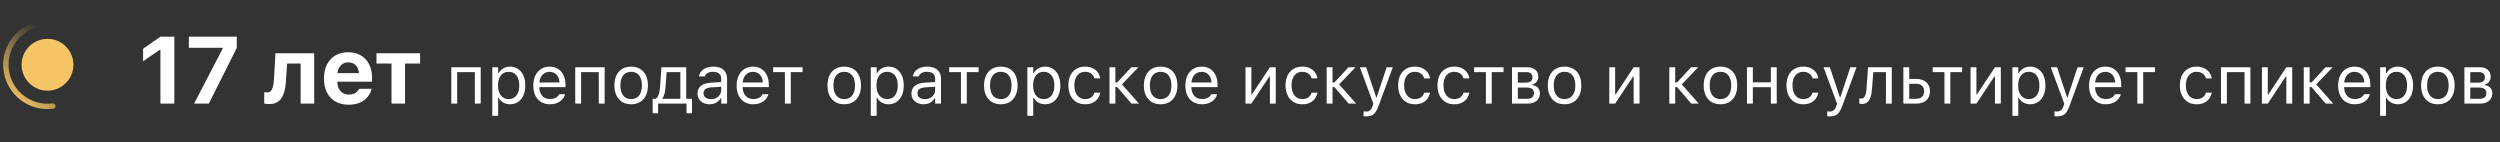 <?xml version="1.0" encoding="UTF-8"?> <svg xmlns="http://www.w3.org/2000/svg" width="579" height="33" viewBox="0 0 579 33" fill="none"><rect x="0" y="0" width="579" height="33" fill="#333333" stroke="none"/> <circle cx="10.999" cy="14.999" r="6" fill="#F6C666"></circle> <path d="M14.193 5.902C14.307 5.577 14.137 5.22 13.806 5.126C12.492 4.752 11.114 4.644 9.754 4.81C8.187 5.002 6.686 5.552 5.367 6.418C4.047 7.284 2.945 8.442 2.147 9.803C1.348 11.164 0.873 12.691 0.761 14.265C0.648 15.84 0.9 17.419 1.496 18.88C2.093 20.341 3.019 21.645 4.201 22.69C5.384 23.735 6.791 24.493 8.315 24.906C9.637 25.264 11.016 25.354 12.37 25.171C12.711 25.125 12.93 24.796 12.864 24.459V24.459C12.797 24.121 12.47 23.904 12.129 23.947C10.963 24.094 9.778 24.012 8.64 23.704C7.302 23.341 6.065 22.675 5.026 21.757C3.987 20.838 3.173 19.693 2.649 18.409C2.125 17.125 1.904 15.738 2.003 14.354C2.102 12.971 2.518 11.63 3.22 10.434C3.922 9.238 4.891 8.22 6.05 7.459C7.209 6.698 8.528 6.214 9.905 6.046C11.075 5.903 12.26 5.991 13.393 6.303C13.724 6.394 14.079 6.226 14.193 5.902V5.902Z" fill="url(#paint0_linear_1740_2484)"></path> <path d="M37.154 24V11.518H37.025L33.137 14.182V11.281L37.144 8.499H40.377V24H37.154ZM44.953 24L51.602 11.195V11.077H43.739V8.499H54.836V11.109L48.358 24H44.953ZM66.233 18.64C66.169 19.771 66.004 20.749 65.739 21.572C65.474 22.389 65.07 23.015 64.525 23.452C63.981 23.889 63.251 24.107 62.334 24.107C62.055 24.107 61.818 24.09 61.625 24.054C61.432 24.025 61.288 23.996 61.195 23.968V21.336C61.26 21.343 61.349 21.357 61.464 21.379C61.586 21.393 61.722 21.4 61.872 21.4C62.245 21.4 62.538 21.279 62.753 21.035C62.968 20.792 63.129 20.444 63.236 19.993C63.344 19.542 63.415 19.005 63.451 18.382L63.795 12.334H72.765V24H69.628V14.708H66.491L66.233 18.64ZM80.746 24.247C79.564 24.247 78.544 24.004 77.685 23.517C76.832 23.023 76.177 22.324 75.719 21.422C75.26 20.512 75.031 19.435 75.031 18.189V18.178C75.031 16.939 75.26 15.865 75.719 14.955C76.177 14.046 76.825 13.344 77.663 12.85C78.501 12.348 79.486 12.098 80.617 12.098C81.756 12.098 82.737 12.341 83.561 12.828C84.391 13.308 85.032 13.988 85.483 14.869C85.935 15.743 86.16 16.767 86.16 17.941V18.919H76.578V16.942H84.667L83.185 18.801V17.565C83.185 16.878 83.077 16.301 82.862 15.836C82.655 15.37 82.361 15.023 81.981 14.794C81.609 14.558 81.172 14.44 80.671 14.44C80.177 14.44 79.736 14.561 79.35 14.805C78.97 15.041 78.669 15.396 78.447 15.868C78.232 16.334 78.125 16.899 78.125 17.565V18.811C78.125 19.456 78.232 20.011 78.447 20.477C78.669 20.935 78.981 21.286 79.382 21.529C79.783 21.773 80.259 21.895 80.811 21.895C81.255 21.895 81.634 21.83 81.949 21.701C82.272 21.565 82.529 21.4 82.723 21.207C82.923 21.006 83.059 20.813 83.131 20.627L83.163 20.562H86.064L86.031 20.681C85.945 21.082 85.777 21.49 85.526 21.905C85.283 22.321 84.946 22.707 84.517 23.065C84.094 23.416 83.571 23.703 82.948 23.925C82.325 24.14 81.591 24.247 80.746 24.247ZM97.289 12.334V14.708H93.809V24H90.672V14.708H87.191V12.334H97.289ZM104.521 24V15.578H111.334V24H109.975V16.703H105.881V24H104.521ZM114.014 26.812V15.578H115.373V16.922H115.498C115.67 16.609 115.886 16.344 116.146 16.125C116.407 15.901 116.704 15.729 117.037 15.609C117.37 15.49 117.732 15.43 118.123 15.43C118.837 15.43 119.456 15.612 119.982 15.977C120.514 16.336 120.925 16.841 121.217 17.492C121.508 18.143 121.654 18.906 121.654 19.781V19.797C121.654 20.677 121.508 21.443 121.217 22.094C120.925 22.745 120.514 23.25 119.982 23.609C119.456 23.969 118.837 24.148 118.123 24.148C117.738 24.148 117.373 24.088 117.029 23.969C116.691 23.844 116.389 23.672 116.123 23.453C115.863 23.234 115.654 22.974 115.498 22.672H115.373V26.812H114.014ZM117.811 22.945C118.326 22.945 118.766 22.82 119.131 22.57C119.495 22.315 119.774 21.953 119.967 21.484C120.165 21.01 120.264 20.448 120.264 19.797V19.781C120.264 19.125 120.165 18.562 119.967 18.094C119.774 17.625 119.495 17.266 119.131 17.016C118.766 16.76 118.326 16.633 117.811 16.633C117.3 16.633 116.86 16.76 116.49 17.016C116.12 17.271 115.837 17.633 115.639 18.102C115.441 18.57 115.342 19.13 115.342 19.781V19.797C115.342 20.443 115.441 21.003 115.639 21.477C115.837 21.945 116.12 22.307 116.49 22.562C116.86 22.818 117.3 22.945 117.811 22.945ZM127.373 24.148C126.571 24.148 125.881 23.971 125.303 23.617C124.73 23.263 124.287 22.763 123.975 22.117C123.667 21.466 123.514 20.701 123.514 19.82V19.812C123.514 18.943 123.667 18.18 123.975 17.523C124.287 16.867 124.727 16.354 125.295 15.984C125.863 15.615 126.527 15.43 127.287 15.43C128.053 15.43 128.709 15.607 129.256 15.961C129.808 16.315 130.23 16.81 130.521 17.445C130.818 18.076 130.967 18.81 130.967 19.648V20.18H124.217V19.094H130.271L129.6 20.086V19.547C129.6 18.885 129.501 18.341 129.303 17.914C129.105 17.487 128.831 17.169 128.482 16.961C128.133 16.747 127.732 16.641 127.279 16.641C126.826 16.641 126.42 16.753 126.061 16.977C125.706 17.195 125.425 17.521 125.217 17.953C125.008 18.385 124.904 18.917 124.904 19.547V20.086C124.904 20.685 125.006 21.198 125.209 21.625C125.412 22.047 125.701 22.372 126.076 22.602C126.451 22.826 126.894 22.938 127.404 22.938C127.785 22.938 128.115 22.885 128.396 22.781C128.678 22.677 128.91 22.544 129.092 22.383C129.274 22.221 129.402 22.057 129.475 21.891L129.506 21.82H130.865L130.85 21.883C130.777 22.169 130.646 22.448 130.459 22.719C130.277 22.984 130.04 23.227 129.748 23.445C129.456 23.659 129.11 23.831 128.709 23.961C128.313 24.086 127.868 24.148 127.373 24.148ZM133.225 24V15.578H140.037V24H138.678V16.703H134.584V24H133.225ZM146.178 24.148C145.381 24.148 144.691 23.974 144.107 23.625C143.529 23.271 143.081 22.768 142.764 22.117C142.451 21.466 142.295 20.693 142.295 19.797V19.781C142.295 18.88 142.451 18.104 142.764 17.453C143.081 16.802 143.529 16.302 144.107 15.953C144.691 15.604 145.381 15.43 146.178 15.43C146.98 15.43 147.67 15.604 148.248 15.953C148.826 16.302 149.271 16.802 149.584 17.453C149.902 18.104 150.061 18.88 150.061 19.781V19.797C150.061 20.693 149.902 21.466 149.584 22.117C149.271 22.768 148.826 23.271 148.248 23.625C147.67 23.974 146.98 24.148 146.178 24.148ZM146.178 22.945C146.709 22.945 147.16 22.82 147.529 22.57C147.899 22.32 148.18 21.961 148.373 21.492C148.571 21.023 148.67 20.458 148.67 19.797V19.781C148.67 19.115 148.571 18.547 148.373 18.078C148.18 17.609 147.899 17.253 147.529 17.008C147.16 16.758 146.709 16.633 146.178 16.633C145.646 16.633 145.196 16.758 144.826 17.008C144.456 17.253 144.173 17.609 143.975 18.078C143.782 18.547 143.686 19.115 143.686 19.781V19.797C143.686 20.458 143.782 21.023 143.975 21.492C144.173 21.961 144.456 22.32 144.826 22.57C145.196 22.82 145.646 22.945 146.178 22.945ZM152.42 26.227H151.154V22.875H151.857C152.165 22.672 152.399 22.331 152.561 21.852C152.722 21.367 152.821 20.841 152.857 20.273L153.186 15.578H158.928V22.875H160.271V26.227H159.006V24H152.42V26.227ZM157.568 22.875V16.703H154.389L154.123 20.305C154.087 20.815 154.011 21.287 153.896 21.719C153.782 22.146 153.626 22.49 153.428 22.75V22.875H157.568ZM164.357 24.148C163.826 24.148 163.347 24.047 162.92 23.844C162.498 23.641 162.162 23.352 161.912 22.977C161.667 22.602 161.545 22.159 161.545 21.648V21.633C161.545 20.883 161.811 20.297 162.342 19.875C162.878 19.448 163.636 19.206 164.615 19.148L167.709 18.961V20.047L164.779 20.234C164.139 20.271 163.67 20.404 163.373 20.633C163.081 20.862 162.936 21.185 162.936 21.602V21.617C162.936 22.044 163.097 22.378 163.42 22.617C163.743 22.852 164.149 22.969 164.639 22.969C165.102 22.969 165.514 22.878 165.873 22.695C166.232 22.508 166.514 22.255 166.717 21.938C166.925 21.62 167.029 21.26 167.029 20.859V18.234C167.029 17.713 166.87 17.318 166.553 17.047C166.24 16.771 165.769 16.633 165.139 16.633C164.633 16.633 164.219 16.724 163.896 16.906C163.574 17.083 163.357 17.336 163.248 17.664L163.24 17.688H161.881L161.889 17.641C161.962 17.198 162.144 16.812 162.436 16.484C162.732 16.151 163.115 15.893 163.584 15.711C164.053 15.523 164.587 15.43 165.186 15.43C165.873 15.43 166.454 15.542 166.928 15.766C167.407 15.99 167.769 16.312 168.014 16.734C168.264 17.151 168.389 17.651 168.389 18.234V24H167.029V22.758H166.904C166.727 23.055 166.511 23.307 166.256 23.516C166.006 23.724 165.722 23.883 165.404 23.992C165.087 24.096 164.738 24.148 164.357 24.148ZM174.467 24.148C173.665 24.148 172.975 23.971 172.396 23.617C171.824 23.263 171.381 22.763 171.068 22.117C170.761 21.466 170.607 20.701 170.607 19.82V19.812C170.607 18.943 170.761 18.18 171.068 17.523C171.381 16.867 171.821 16.354 172.389 15.984C172.956 15.615 173.62 15.43 174.381 15.43C175.146 15.43 175.803 15.607 176.35 15.961C176.902 16.315 177.324 16.81 177.615 17.445C177.912 18.076 178.061 18.81 178.061 19.648V20.18H171.311V19.094H177.365L176.693 20.086V19.547C176.693 18.885 176.594 18.341 176.396 17.914C176.199 17.487 175.925 17.169 175.576 16.961C175.227 16.747 174.826 16.641 174.373 16.641C173.92 16.641 173.514 16.753 173.154 16.977C172.8 17.195 172.519 17.521 172.311 17.953C172.102 18.385 171.998 18.917 171.998 19.547V20.086C171.998 20.685 172.1 21.198 172.303 21.625C172.506 22.047 172.795 22.372 173.17 22.602C173.545 22.826 173.988 22.938 174.498 22.938C174.878 22.938 175.209 22.885 175.49 22.781C175.771 22.677 176.003 22.544 176.186 22.383C176.368 22.221 176.495 22.057 176.568 21.891L176.6 21.82H177.959L177.943 21.883C177.87 22.169 177.74 22.448 177.553 22.719C177.37 22.984 177.133 23.227 176.842 23.445C176.55 23.659 176.204 23.831 175.803 23.961C175.407 24.086 174.962 24.148 174.467 24.148ZM185.873 15.578V16.703H183.146V24H181.787V16.703H179.061V15.578H185.873ZM195.521 24.148C194.725 24.148 194.035 23.974 193.451 23.625C192.873 23.271 192.425 22.768 192.107 22.117C191.795 21.466 191.639 20.693 191.639 19.797V19.781C191.639 18.88 191.795 18.104 192.107 17.453C192.425 16.802 192.873 16.302 193.451 15.953C194.035 15.604 194.725 15.43 195.521 15.43C196.324 15.43 197.014 15.604 197.592 15.953C198.17 16.302 198.615 16.802 198.928 17.453C199.245 18.104 199.404 18.88 199.404 19.781V19.797C199.404 20.693 199.245 21.466 198.928 22.117C198.615 22.768 198.17 23.271 197.592 23.625C197.014 23.974 196.324 24.148 195.521 24.148ZM195.521 22.945C196.053 22.945 196.503 22.82 196.873 22.57C197.243 22.32 197.524 21.961 197.717 21.492C197.915 21.023 198.014 20.458 198.014 19.797V19.781C198.014 19.115 197.915 18.547 197.717 18.078C197.524 17.609 197.243 17.253 196.873 17.008C196.503 16.758 196.053 16.633 195.521 16.633C194.99 16.633 194.54 16.758 194.17 17.008C193.8 17.253 193.516 17.609 193.318 18.078C193.126 18.547 193.029 19.115 193.029 19.781V19.797C193.029 20.458 193.126 21.023 193.318 21.492C193.516 21.961 193.8 22.32 194.17 22.57C194.54 22.82 194.99 22.945 195.521 22.945ZM201.67 26.812V15.578H203.029V16.922H203.154C203.326 16.609 203.542 16.344 203.803 16.125C204.063 15.901 204.36 15.729 204.693 15.609C205.027 15.49 205.389 15.43 205.779 15.43C206.493 15.43 207.113 15.612 207.639 15.977C208.17 16.336 208.581 16.841 208.873 17.492C209.165 18.143 209.311 18.906 209.311 19.781V19.797C209.311 20.677 209.165 21.443 208.873 22.094C208.581 22.745 208.17 23.25 207.639 23.609C207.113 23.969 206.493 24.148 205.779 24.148C205.394 24.148 205.029 24.088 204.686 23.969C204.347 23.844 204.045 23.672 203.779 23.453C203.519 23.234 203.311 22.974 203.154 22.672H203.029V26.812H201.67ZM205.467 22.945C205.982 22.945 206.423 22.82 206.787 22.57C207.152 22.315 207.43 21.953 207.623 21.484C207.821 21.01 207.92 20.448 207.92 19.797V19.781C207.92 19.125 207.821 18.562 207.623 18.094C207.43 17.625 207.152 17.266 206.787 17.016C206.423 16.76 205.982 16.633 205.467 16.633C204.956 16.633 204.516 16.76 204.146 17.016C203.777 17.271 203.493 17.633 203.295 18.102C203.097 18.57 202.998 19.13 202.998 19.781V19.797C202.998 20.443 203.097 21.003 203.295 21.477C203.493 21.945 203.777 22.307 204.146 22.562C204.516 22.818 204.956 22.945 205.467 22.945ZM213.904 24.148C213.373 24.148 212.894 24.047 212.467 23.844C212.045 23.641 211.709 23.352 211.459 22.977C211.214 22.602 211.092 22.159 211.092 21.648V21.633C211.092 20.883 211.357 20.297 211.889 19.875C212.425 19.448 213.183 19.206 214.162 19.148L217.256 18.961V20.047L214.326 20.234C213.686 20.271 213.217 20.404 212.92 20.633C212.628 20.862 212.482 21.185 212.482 21.602V21.617C212.482 22.044 212.644 22.378 212.967 22.617C213.29 22.852 213.696 22.969 214.186 22.969C214.649 22.969 215.061 22.878 215.42 22.695C215.779 22.508 216.061 22.255 216.264 21.938C216.472 21.62 216.576 21.26 216.576 20.859V18.234C216.576 17.713 216.417 17.318 216.1 17.047C215.787 16.771 215.316 16.633 214.686 16.633C214.18 16.633 213.766 16.724 213.443 16.906C213.12 17.083 212.904 17.336 212.795 17.664L212.787 17.688H211.428L211.436 17.641C211.508 17.198 211.691 16.812 211.982 16.484C212.279 16.151 212.662 15.893 213.131 15.711C213.6 15.523 214.133 15.43 214.732 15.43C215.42 15.43 216.001 15.542 216.475 15.766C216.954 15.99 217.316 16.312 217.561 16.734C217.811 17.151 217.936 17.651 217.936 18.234V24H216.576V22.758H216.451C216.274 23.055 216.058 23.307 215.803 23.516C215.553 23.724 215.269 23.883 214.951 23.992C214.633 24.096 214.285 24.148 213.904 24.148ZM226.639 15.578V16.703H223.912V24H222.553V16.703H219.826V15.578H226.639ZM231.787 24.148C230.99 24.148 230.3 23.974 229.717 23.625C229.139 23.271 228.691 22.768 228.373 22.117C228.061 21.466 227.904 20.693 227.904 19.797V19.781C227.904 18.88 228.061 18.104 228.373 17.453C228.691 16.802 229.139 16.302 229.717 15.953C230.3 15.604 230.99 15.43 231.787 15.43C232.589 15.43 233.279 15.604 233.857 15.953C234.436 16.302 234.881 16.802 235.193 17.453C235.511 18.104 235.67 18.88 235.67 19.781V19.797C235.67 20.693 235.511 21.466 235.193 22.117C234.881 22.768 234.436 23.271 233.857 23.625C233.279 23.974 232.589 24.148 231.787 24.148ZM231.787 22.945C232.318 22.945 232.769 22.82 233.139 22.57C233.508 22.32 233.79 21.961 233.982 21.492C234.18 21.023 234.279 20.458 234.279 19.797V19.781C234.279 19.115 234.18 18.547 233.982 18.078C233.79 17.609 233.508 17.253 233.139 17.008C232.769 16.758 232.318 16.633 231.787 16.633C231.256 16.633 230.805 16.758 230.436 17.008C230.066 17.253 229.782 17.609 229.584 18.078C229.391 18.547 229.295 19.115 229.295 19.781V19.797C229.295 20.458 229.391 21.023 229.584 21.492C229.782 21.961 230.066 22.32 230.436 22.57C230.805 22.82 231.256 22.945 231.787 22.945ZM237.936 26.812V15.578H239.295V16.922H239.42C239.592 16.609 239.808 16.344 240.068 16.125C240.329 15.901 240.626 15.729 240.959 15.609C241.292 15.49 241.654 15.43 242.045 15.43C242.758 15.43 243.378 15.612 243.904 15.977C244.436 16.336 244.847 16.841 245.139 17.492C245.43 18.143 245.576 18.906 245.576 19.781V19.797C245.576 20.677 245.43 21.443 245.139 22.094C244.847 22.745 244.436 23.25 243.904 23.609C243.378 23.969 242.758 24.148 242.045 24.148C241.66 24.148 241.295 24.088 240.951 23.969C240.613 23.844 240.311 23.672 240.045 23.453C239.785 23.234 239.576 22.974 239.42 22.672H239.295V26.812H237.936ZM241.732 22.945C242.248 22.945 242.688 22.82 243.053 22.57C243.417 22.315 243.696 21.953 243.889 21.484C244.087 21.01 244.186 20.448 244.186 19.797V19.781C244.186 19.125 244.087 18.562 243.889 18.094C243.696 17.625 243.417 17.266 243.053 17.016C242.688 16.76 242.248 16.633 241.732 16.633C241.222 16.633 240.782 16.76 240.412 17.016C240.042 17.271 239.758 17.633 239.561 18.102C239.363 18.57 239.264 19.13 239.264 19.781V19.797C239.264 20.443 239.363 21.003 239.561 21.477C239.758 21.945 240.042 22.307 240.412 22.562C240.782 22.818 241.222 22.945 241.732 22.945ZM251.303 24.148C250.516 24.148 249.834 23.969 249.256 23.609C248.678 23.25 248.23 22.742 247.912 22.086C247.594 21.43 247.436 20.656 247.436 19.766V19.75C247.436 18.875 247.592 18.115 247.904 17.469C248.222 16.823 248.67 16.323 249.248 15.969C249.826 15.609 250.508 15.43 251.295 15.43C251.977 15.43 252.566 15.55 253.061 15.789C253.555 16.029 253.951 16.352 254.248 16.758C254.545 17.159 254.735 17.609 254.818 18.109L254.826 18.156H253.475L253.467 18.133C253.363 17.716 253.126 17.362 252.756 17.07C252.386 16.779 251.899 16.633 251.295 16.633C250.79 16.633 250.352 16.76 249.982 17.016C249.613 17.271 249.326 17.633 249.123 18.102C248.925 18.565 248.826 19.115 248.826 19.75V19.766C248.826 20.412 248.928 20.974 249.131 21.453C249.334 21.927 249.62 22.294 249.99 22.555C250.36 22.815 250.795 22.945 251.295 22.945C251.863 22.945 252.326 22.823 252.686 22.578C253.045 22.333 253.303 21.977 253.459 21.508L253.475 21.461L254.818 21.453L254.803 21.539C254.688 22.044 254.485 22.495 254.193 22.891C253.902 23.281 253.516 23.588 253.037 23.812C252.558 24.037 251.98 24.148 251.303 24.148ZM258.748 20.164H258.318V24H256.959V15.578H258.318V19.102H258.748L262.006 15.578H263.639L259.74 19.664V19.422L263.787 24H262.045L258.748 20.164ZM268.803 24.148C268.006 24.148 267.316 23.974 266.732 23.625C266.154 23.271 265.706 22.768 265.389 22.117C265.076 21.466 264.92 20.693 264.92 19.797V19.781C264.92 18.88 265.076 18.104 265.389 17.453C265.706 16.802 266.154 16.302 266.732 15.953C267.316 15.604 268.006 15.43 268.803 15.43C269.605 15.43 270.295 15.604 270.873 15.953C271.451 16.302 271.896 16.802 272.209 17.453C272.527 18.104 272.686 18.88 272.686 19.781V19.797C272.686 20.693 272.527 21.466 272.209 22.117C271.896 22.768 271.451 23.271 270.873 23.625C270.295 23.974 269.605 24.148 268.803 24.148ZM268.803 22.945C269.334 22.945 269.785 22.82 270.154 22.57C270.524 22.32 270.805 21.961 270.998 21.492C271.196 21.023 271.295 20.458 271.295 19.797V19.781C271.295 19.115 271.196 18.547 270.998 18.078C270.805 17.609 270.524 17.253 270.154 17.008C269.785 16.758 269.334 16.633 268.803 16.633C268.271 16.633 267.821 16.758 267.451 17.008C267.081 17.253 266.798 17.609 266.6 18.078C266.407 18.547 266.311 19.115 266.311 19.781V19.797C266.311 20.458 266.407 21.023 266.6 21.492C266.798 21.961 267.081 22.32 267.451 22.57C267.821 22.82 268.271 22.945 268.803 22.945ZM278.389 24.148C277.587 24.148 276.896 23.971 276.318 23.617C275.745 23.263 275.303 22.763 274.99 22.117C274.683 21.466 274.529 20.701 274.529 19.82V19.812C274.529 18.943 274.683 18.18 274.99 17.523C275.303 16.867 275.743 16.354 276.311 15.984C276.878 15.615 277.542 15.43 278.303 15.43C279.068 15.43 279.725 15.607 280.271 15.961C280.824 16.315 281.245 16.81 281.537 17.445C281.834 18.076 281.982 18.81 281.982 19.648V20.18H275.232V19.094H281.287L280.615 20.086V19.547C280.615 18.885 280.516 18.341 280.318 17.914C280.12 17.487 279.847 17.169 279.498 16.961C279.149 16.747 278.748 16.641 278.295 16.641C277.842 16.641 277.436 16.753 277.076 16.977C276.722 17.195 276.441 17.521 276.232 17.953C276.024 18.385 275.92 18.917 275.92 19.547V20.086C275.92 20.685 276.021 21.198 276.225 21.625C276.428 22.047 276.717 22.372 277.092 22.602C277.467 22.826 277.91 22.938 278.42 22.938C278.8 22.938 279.131 22.885 279.412 22.781C279.693 22.677 279.925 22.544 280.107 22.383C280.29 22.221 280.417 22.057 280.49 21.891L280.521 21.82H281.881L281.865 21.883C281.792 22.169 281.662 22.448 281.475 22.719C281.292 22.984 281.055 23.227 280.764 23.445C280.472 23.659 280.126 23.831 279.725 23.961C279.329 24.086 278.883 24.148 278.389 24.148ZM288.459 24V15.578H289.818V21.859H290.537L289.615 22.359L294.107 15.578H295.467V24H294.107V17.719H293.389L294.311 17.219L289.818 24H288.459ZM301.6 24.148C300.813 24.148 300.131 23.969 299.553 23.609C298.975 23.25 298.527 22.742 298.209 22.086C297.891 21.43 297.732 20.656 297.732 19.766V19.75C297.732 18.875 297.889 18.115 298.201 17.469C298.519 16.823 298.967 16.323 299.545 15.969C300.123 15.609 300.805 15.43 301.592 15.43C302.274 15.43 302.863 15.55 303.357 15.789C303.852 16.029 304.248 16.352 304.545 16.758C304.842 17.159 305.032 17.609 305.115 18.109L305.123 18.156H303.771L303.764 18.133C303.66 17.716 303.423 17.362 303.053 17.07C302.683 16.779 302.196 16.633 301.592 16.633C301.087 16.633 300.649 16.76 300.279 17.016C299.91 17.271 299.623 17.633 299.42 18.102C299.222 18.565 299.123 19.115 299.123 19.75V19.766C299.123 20.412 299.225 20.974 299.428 21.453C299.631 21.927 299.917 22.294 300.287 22.555C300.657 22.815 301.092 22.945 301.592 22.945C302.16 22.945 302.623 22.823 302.982 22.578C303.342 22.333 303.6 21.977 303.756 21.508L303.771 21.461L305.115 21.453L305.1 21.539C304.985 22.044 304.782 22.495 304.49 22.891C304.199 23.281 303.813 23.588 303.334 23.812C302.855 24.037 302.277 24.148 301.6 24.148ZM309.045 20.164H308.615V24H307.256V15.578H308.615V19.102H309.045L312.303 15.578H313.936L310.037 19.664V19.422L314.084 24H312.342L309.045 20.164ZM316.404 26.953C316.316 26.953 316.217 26.948 316.107 26.938C315.998 26.932 315.896 26.922 315.803 26.906V25.789C315.886 25.805 315.977 25.815 316.076 25.82C316.175 25.826 316.271 25.828 316.365 25.828C316.751 25.828 317.066 25.729 317.311 25.531C317.561 25.333 317.761 24.992 317.912 24.508L318.068 24.008L314.951 15.578H316.404L318.998 23.359L318.459 22.508H319.1L318.561 23.359L321.146 15.578H322.576L319.287 24.516C319.053 25.146 318.808 25.638 318.553 25.992C318.303 26.346 318.006 26.594 317.662 26.734C317.324 26.88 316.904 26.953 316.404 26.953ZM327.678 24.148C326.891 24.148 326.209 23.969 325.631 23.609C325.053 23.25 324.605 22.742 324.287 22.086C323.969 21.43 323.811 20.656 323.811 19.766V19.75C323.811 18.875 323.967 18.115 324.279 17.469C324.597 16.823 325.045 16.323 325.623 15.969C326.201 15.609 326.883 15.43 327.67 15.43C328.352 15.43 328.941 15.55 329.436 15.789C329.93 16.029 330.326 16.352 330.623 16.758C330.92 17.159 331.11 17.609 331.193 18.109L331.201 18.156H329.85L329.842 18.133C329.738 17.716 329.501 17.362 329.131 17.07C328.761 16.779 328.274 16.633 327.67 16.633C327.165 16.633 326.727 16.76 326.357 17.016C325.988 17.271 325.701 17.633 325.498 18.102C325.3 18.565 325.201 19.115 325.201 19.75V19.766C325.201 20.412 325.303 20.974 325.506 21.453C325.709 21.927 325.995 22.294 326.365 22.555C326.735 22.815 327.17 22.945 327.67 22.945C328.238 22.945 328.701 22.823 329.061 22.578C329.42 22.333 329.678 21.977 329.834 21.508L329.85 21.461L331.193 21.453L331.178 21.539C331.063 22.044 330.86 22.495 330.568 22.891C330.277 23.281 329.891 23.588 329.412 23.812C328.933 24.037 328.355 24.148 327.678 24.148ZM336.787 24.148C336.001 24.148 335.318 23.969 334.74 23.609C334.162 23.25 333.714 22.742 333.396 22.086C333.079 21.43 332.92 20.656 332.92 19.766V19.75C332.92 18.875 333.076 18.115 333.389 17.469C333.706 16.823 334.154 16.323 334.732 15.969C335.311 15.609 335.993 15.43 336.779 15.43C337.462 15.43 338.05 15.55 338.545 15.789C339.04 16.029 339.436 16.352 339.732 16.758C340.029 17.159 340.219 17.609 340.303 18.109L340.311 18.156H338.959L338.951 18.133C338.847 17.716 338.61 17.362 338.24 17.07C337.87 16.779 337.383 16.633 336.779 16.633C336.274 16.633 335.837 16.76 335.467 17.016C335.097 17.271 334.811 17.633 334.607 18.102C334.41 18.565 334.311 19.115 334.311 19.75V19.766C334.311 20.412 334.412 20.974 334.615 21.453C334.818 21.927 335.105 22.294 335.475 22.555C335.844 22.815 336.279 22.945 336.779 22.945C337.347 22.945 337.811 22.823 338.17 22.578C338.529 22.333 338.787 21.977 338.943 21.508L338.959 21.461L340.303 21.453L340.287 21.539C340.173 22.044 339.969 22.495 339.678 22.891C339.386 23.281 339.001 23.588 338.521 23.812C338.042 24.037 337.464 24.148 336.787 24.148ZM348.217 15.578V16.703H345.49V24H344.131V16.703H341.404V15.578H348.217ZM350.178 24V15.578H353.748C354.545 15.578 355.165 15.779 355.607 16.18C356.05 16.576 356.271 17.104 356.271 17.766V17.781C356.271 18.198 356.141 18.581 355.881 18.93C355.62 19.273 355.292 19.487 354.896 19.57V19.695C355.256 19.742 355.566 19.854 355.826 20.031C356.087 20.203 356.287 20.422 356.428 20.688C356.574 20.948 356.646 21.242 356.646 21.57V21.586C356.646 22.315 356.391 22.901 355.881 23.344C355.376 23.781 354.67 24 353.764 24H350.178ZM351.537 22.875H353.709C354.225 22.875 354.613 22.763 354.873 22.539C355.133 22.31 355.264 21.984 355.264 21.562V21.547C355.264 21.099 355.113 20.773 354.811 20.57C354.508 20.367 354.055 20.266 353.451 20.266H351.537V22.875ZM351.537 19.141H353.334C353.881 19.141 354.282 19.037 354.537 18.828C354.792 18.62 354.92 18.318 354.92 17.922V17.906C354.92 17.547 354.811 17.258 354.592 17.039C354.373 16.815 354.027 16.703 353.553 16.703H351.537V19.141ZM362.35 24.148C361.553 24.148 360.863 23.974 360.279 23.625C359.701 23.271 359.253 22.768 358.936 22.117C358.623 21.466 358.467 20.693 358.467 19.797V19.781C358.467 18.88 358.623 18.104 358.936 17.453C359.253 16.802 359.701 16.302 360.279 15.953C360.863 15.604 361.553 15.43 362.35 15.43C363.152 15.43 363.842 15.604 364.42 15.953C364.998 16.302 365.443 16.802 365.756 17.453C366.074 18.104 366.232 18.88 366.232 19.781V19.797C366.232 20.693 366.074 21.466 365.756 22.117C365.443 22.768 364.998 23.271 364.42 23.625C363.842 23.974 363.152 24.148 362.35 24.148ZM362.35 22.945C362.881 22.945 363.331 22.82 363.701 22.57C364.071 22.32 364.352 21.961 364.545 21.492C364.743 21.023 364.842 20.458 364.842 19.797V19.781C364.842 19.115 364.743 18.547 364.545 18.078C364.352 17.609 364.071 17.253 363.701 17.008C363.331 16.758 362.881 16.633 362.35 16.633C361.818 16.633 361.368 16.758 360.998 17.008C360.628 17.253 360.344 17.609 360.146 18.078C359.954 18.547 359.857 19.115 359.857 19.781V19.797C359.857 20.458 359.954 21.023 360.146 21.492C360.344 21.961 360.628 22.32 360.998 22.57C361.368 22.82 361.818 22.945 362.35 22.945ZM372.709 24V15.578H374.068V21.859H374.787L373.865 22.359L378.357 15.578H379.717V24H378.357V17.719H377.639L378.561 17.219L374.068 24H372.709ZM388.404 20.164H387.975V24H386.615V15.578H387.975V19.102H388.404L391.662 15.578H393.295L389.396 19.664V19.422L393.443 24H391.701L388.404 20.164ZM398.459 24.148C397.662 24.148 396.972 23.974 396.389 23.625C395.811 23.271 395.363 22.768 395.045 22.117C394.732 21.466 394.576 20.693 394.576 19.797V19.781C394.576 18.88 394.732 18.104 395.045 17.453C395.363 16.802 395.811 16.302 396.389 15.953C396.972 15.604 397.662 15.43 398.459 15.43C399.261 15.43 399.951 15.604 400.529 15.953C401.107 16.302 401.553 16.802 401.865 17.453C402.183 18.104 402.342 18.88 402.342 19.781V19.797C402.342 20.693 402.183 21.466 401.865 22.117C401.553 22.768 401.107 23.271 400.529 23.625C399.951 23.974 399.261 24.148 398.459 24.148ZM398.459 22.945C398.99 22.945 399.441 22.82 399.811 22.57C400.18 22.32 400.462 21.961 400.654 21.492C400.852 21.023 400.951 20.458 400.951 19.797V19.781C400.951 19.115 400.852 18.547 400.654 18.078C400.462 17.609 400.18 17.253 399.811 17.008C399.441 16.758 398.99 16.633 398.459 16.633C397.928 16.633 397.477 16.758 397.107 17.008C396.738 17.253 396.454 17.609 396.256 18.078C396.063 18.547 395.967 19.115 395.967 19.781V19.797C395.967 20.458 396.063 21.023 396.256 21.492C396.454 21.961 396.738 22.32 397.107 22.57C397.477 22.82 397.928 22.945 398.459 22.945ZM410.131 24V20.188H405.959V24H404.6V15.578H405.959V19.062H410.131V15.578H411.49V24H410.131ZM417.615 24.148C416.829 24.148 416.146 23.969 415.568 23.609C414.99 23.25 414.542 22.742 414.225 22.086C413.907 21.43 413.748 20.656 413.748 19.766V19.75C413.748 18.875 413.904 18.115 414.217 17.469C414.535 16.823 414.982 16.323 415.561 15.969C416.139 15.609 416.821 15.43 417.607 15.43C418.29 15.43 418.878 15.55 419.373 15.789C419.868 16.029 420.264 16.352 420.561 16.758C420.857 17.159 421.048 17.609 421.131 18.109L421.139 18.156H419.787L419.779 18.133C419.675 17.716 419.438 17.362 419.068 17.07C418.699 16.779 418.212 16.633 417.607 16.633C417.102 16.633 416.665 16.76 416.295 17.016C415.925 17.271 415.639 17.633 415.436 18.102C415.238 18.565 415.139 19.115 415.139 19.75V19.766C415.139 20.412 415.24 20.974 415.443 21.453C415.646 21.927 415.933 22.294 416.303 22.555C416.673 22.815 417.107 22.945 417.607 22.945C418.175 22.945 418.639 22.823 418.998 22.578C419.357 22.333 419.615 21.977 419.771 21.508L419.787 21.461L421.131 21.453L421.115 21.539C421.001 22.044 420.798 22.495 420.506 22.891C420.214 23.281 419.829 23.588 419.35 23.812C418.87 24.037 418.292 24.148 417.615 24.148ZM423.795 26.953C423.706 26.953 423.607 26.948 423.498 26.938C423.389 26.932 423.287 26.922 423.193 26.906V25.789C423.277 25.805 423.368 25.815 423.467 25.82C423.566 25.826 423.662 25.828 423.756 25.828C424.141 25.828 424.456 25.729 424.701 25.531C424.951 25.333 425.152 24.992 425.303 24.508L425.459 24.008L422.342 15.578H423.795L426.389 23.359L425.85 22.508H426.49L425.951 23.359L428.537 15.578H429.967L426.678 24.516C426.443 25.146 426.199 25.638 425.943 25.992C425.693 26.346 425.396 26.594 425.053 26.734C424.714 26.88 424.295 26.953 423.795 26.953ZM433.545 20.703C433.488 21.474 433.365 22.109 433.178 22.609C432.995 23.109 432.743 23.479 432.42 23.719C432.102 23.958 431.709 24.078 431.24 24.078C431.094 24.078 430.969 24.068 430.865 24.047C430.761 24.031 430.68 24.013 430.623 23.992V22.766C430.66 22.776 430.725 22.789 430.818 22.805C430.912 22.815 431.008 22.82 431.107 22.82C431.368 22.82 431.579 22.721 431.74 22.523C431.902 22.326 432.024 22.06 432.107 21.727C432.196 21.388 432.253 21.01 432.279 20.594L432.639 15.578H438.146V24H436.787V16.703H433.857L433.545 20.703ZM440.818 24V15.578H442.178V18.281H443.826C444.79 18.281 445.558 18.539 446.131 19.055C446.704 19.57 446.99 20.263 446.99 21.133V21.148C446.99 22.018 446.704 22.711 446.131 23.227C445.558 23.742 444.79 24 443.826 24H440.818ZM443.826 19.406H442.178V22.875H443.826C444.383 22.875 444.824 22.719 445.146 22.406C445.469 22.088 445.631 21.669 445.631 21.148V21.133C445.631 20.607 445.467 20.188 445.139 19.875C444.816 19.562 444.378 19.406 443.826 19.406ZM454.42 15.578V16.703H451.693V24H450.334V16.703H447.607V15.578H454.42ZM456.381 24V15.578H457.74V21.859H458.459L457.537 22.359L462.029 15.578H463.389V24H462.029V17.719H461.311L462.232 17.219L457.74 24H456.381ZM466.076 26.812V15.578H467.436V16.922H467.561C467.732 16.609 467.949 16.344 468.209 16.125C468.469 15.901 468.766 15.729 469.1 15.609C469.433 15.49 469.795 15.43 470.186 15.43C470.899 15.43 471.519 15.612 472.045 15.977C472.576 16.336 472.988 16.841 473.279 17.492C473.571 18.143 473.717 18.906 473.717 19.781V19.797C473.717 20.677 473.571 21.443 473.279 22.094C472.988 22.745 472.576 23.25 472.045 23.609C471.519 23.969 470.899 24.148 470.186 24.148C469.8 24.148 469.436 24.088 469.092 23.969C468.753 23.844 468.451 23.672 468.186 23.453C467.925 23.234 467.717 22.974 467.561 22.672H467.436V26.812H466.076ZM469.873 22.945C470.389 22.945 470.829 22.82 471.193 22.57C471.558 22.315 471.837 21.953 472.029 21.484C472.227 21.01 472.326 20.448 472.326 19.797V19.781C472.326 19.125 472.227 18.562 472.029 18.094C471.837 17.625 471.558 17.266 471.193 17.016C470.829 16.76 470.389 16.633 469.873 16.633C469.363 16.633 468.923 16.76 468.553 17.016C468.183 17.271 467.899 17.633 467.701 18.102C467.503 18.57 467.404 19.13 467.404 19.781V19.797C467.404 20.443 467.503 21.003 467.701 21.477C467.899 21.945 468.183 22.307 468.553 22.562C468.923 22.818 469.363 22.945 469.873 22.945ZM476.42 26.953C476.331 26.953 476.232 26.948 476.123 26.938C476.014 26.932 475.912 26.922 475.818 26.906V25.789C475.902 25.805 475.993 25.815 476.092 25.82C476.191 25.826 476.287 25.828 476.381 25.828C476.766 25.828 477.081 25.729 477.326 25.531C477.576 25.333 477.777 24.992 477.928 24.508L478.084 24.008L474.967 15.578H476.42L479.014 23.359L478.475 22.508H479.115L478.576 23.359L481.162 15.578H482.592L479.303 24.516C479.068 25.146 478.824 25.638 478.568 25.992C478.318 26.346 478.021 26.594 477.678 26.734C477.339 26.88 476.92 26.953 476.42 26.953ZM487.686 24.148C486.883 24.148 486.193 23.971 485.615 23.617C485.042 23.263 484.6 22.763 484.287 22.117C483.98 21.466 483.826 20.701 483.826 19.82V19.812C483.826 18.943 483.98 18.18 484.287 17.523C484.6 16.867 485.04 16.354 485.607 15.984C486.175 15.615 486.839 15.43 487.6 15.43C488.365 15.43 489.021 15.607 489.568 15.961C490.12 16.315 490.542 16.81 490.834 17.445C491.131 18.076 491.279 18.81 491.279 19.648V20.18H484.529V19.094H490.584L489.912 20.086V19.547C489.912 18.885 489.813 18.341 489.615 17.914C489.417 17.487 489.144 17.169 488.795 16.961C488.446 16.747 488.045 16.641 487.592 16.641C487.139 16.641 486.732 16.753 486.373 16.977C486.019 17.195 485.738 17.521 485.529 17.953C485.321 18.385 485.217 18.917 485.217 19.547V20.086C485.217 20.685 485.318 21.198 485.521 21.625C485.725 22.047 486.014 22.372 486.389 22.602C486.764 22.826 487.206 22.938 487.717 22.938C488.097 22.938 488.428 22.885 488.709 22.781C488.99 22.677 489.222 22.544 489.404 22.383C489.587 22.221 489.714 22.057 489.787 21.891L489.818 21.82H491.178L491.162 21.883C491.089 22.169 490.959 22.448 490.771 22.719C490.589 22.984 490.352 23.227 490.061 23.445C489.769 23.659 489.423 23.831 489.021 23.961C488.626 24.086 488.18 24.148 487.686 24.148ZM499.092 15.578V16.703H496.365V24H495.006V16.703H492.279V15.578H499.092ZM508.725 24.148C507.938 24.148 507.256 23.969 506.678 23.609C506.1 23.25 505.652 22.742 505.334 22.086C505.016 21.43 504.857 20.656 504.857 19.766V19.75C504.857 18.875 505.014 18.115 505.326 17.469C505.644 16.823 506.092 16.323 506.67 15.969C507.248 15.609 507.93 15.43 508.717 15.43C509.399 15.43 509.988 15.55 510.482 15.789C510.977 16.029 511.373 16.352 511.67 16.758C511.967 17.159 512.157 17.609 512.24 18.109L512.248 18.156H510.896L510.889 18.133C510.785 17.716 510.548 17.362 510.178 17.07C509.808 16.779 509.321 16.633 508.717 16.633C508.212 16.633 507.774 16.76 507.404 17.016C507.035 17.271 506.748 17.633 506.545 18.102C506.347 18.565 506.248 19.115 506.248 19.75V19.766C506.248 20.412 506.35 20.974 506.553 21.453C506.756 21.927 507.042 22.294 507.412 22.555C507.782 22.815 508.217 22.945 508.717 22.945C509.285 22.945 509.748 22.823 510.107 22.578C510.467 22.333 510.725 21.977 510.881 21.508L510.896 21.461L512.24 21.453L512.225 21.539C512.11 22.044 511.907 22.495 511.615 22.891C511.324 23.281 510.938 23.588 510.459 23.812C509.98 24.037 509.402 24.148 508.725 24.148ZM514.381 24V15.578H521.193V24H519.834V16.703H515.74V24H514.381ZM523.865 24V15.578H525.225V21.859H525.943L525.021 22.359L529.514 15.578H530.873V24H529.514V17.719H528.795L529.717 17.219L525.225 24H523.865ZM535.342 20.164H534.912V24H533.553V15.578H534.912V19.102H535.342L538.6 15.578H540.232L536.334 19.664V19.422L540.381 24H538.639L535.342 20.164ZM545.373 24.148C544.571 24.148 543.881 23.971 543.303 23.617C542.73 23.263 542.287 22.763 541.975 22.117C541.667 21.466 541.514 20.701 541.514 19.82V19.812C541.514 18.943 541.667 18.18 541.975 17.523C542.287 16.867 542.727 16.354 543.295 15.984C543.863 15.615 544.527 15.43 545.287 15.43C546.053 15.43 546.709 15.607 547.256 15.961C547.808 16.315 548.23 16.81 548.521 17.445C548.818 18.076 548.967 18.81 548.967 19.648V20.18H542.217V19.094H548.271L547.6 20.086V19.547C547.6 18.885 547.501 18.341 547.303 17.914C547.105 17.487 546.831 17.169 546.482 16.961C546.133 16.747 545.732 16.641 545.279 16.641C544.826 16.641 544.42 16.753 544.061 16.977C543.706 17.195 543.425 17.521 543.217 17.953C543.008 18.385 542.904 18.917 542.904 19.547V20.086C542.904 20.685 543.006 21.198 543.209 21.625C543.412 22.047 543.701 22.372 544.076 22.602C544.451 22.826 544.894 22.938 545.404 22.938C545.785 22.938 546.115 22.885 546.396 22.781C546.678 22.677 546.91 22.544 547.092 22.383C547.274 22.221 547.402 22.057 547.475 21.891L547.506 21.82H548.865L548.85 21.883C548.777 22.169 548.646 22.448 548.459 22.719C548.277 22.984 548.04 23.227 547.748 23.445C547.456 23.659 547.11 23.831 546.709 23.961C546.313 24.086 545.868 24.148 545.373 24.148ZM551.232 26.812V15.578H552.592V16.922H552.717C552.889 16.609 553.105 16.344 553.365 16.125C553.626 15.901 553.923 15.729 554.256 15.609C554.589 15.49 554.951 15.43 555.342 15.43C556.055 15.43 556.675 15.612 557.201 15.977C557.732 16.336 558.144 16.841 558.436 17.492C558.727 18.143 558.873 18.906 558.873 19.781V19.797C558.873 20.677 558.727 21.443 558.436 22.094C558.144 22.745 557.732 23.25 557.201 23.609C556.675 23.969 556.055 24.148 555.342 24.148C554.956 24.148 554.592 24.088 554.248 23.969C553.91 23.844 553.607 23.672 553.342 23.453C553.081 23.234 552.873 22.974 552.717 22.672H552.592V26.812H551.232ZM555.029 22.945C555.545 22.945 555.985 22.82 556.35 22.57C556.714 22.315 556.993 21.953 557.186 21.484C557.383 21.01 557.482 20.448 557.482 19.797V19.781C557.482 19.125 557.383 18.562 557.186 18.094C556.993 17.625 556.714 17.266 556.35 17.016C555.985 16.76 555.545 16.633 555.029 16.633C554.519 16.633 554.079 16.76 553.709 17.016C553.339 17.271 553.055 17.633 552.857 18.102C552.66 18.57 552.561 19.13 552.561 19.781V19.797C552.561 20.443 552.66 21.003 552.857 21.477C553.055 21.945 553.339 22.307 553.709 22.562C554.079 22.818 554.519 22.945 555.029 22.945ZM564.615 24.148C563.818 24.148 563.128 23.974 562.545 23.625C561.967 23.271 561.519 22.768 561.201 22.117C560.889 21.466 560.732 20.693 560.732 19.797V19.781C560.732 18.88 560.889 18.104 561.201 17.453C561.519 16.802 561.967 16.302 562.545 15.953C563.128 15.604 563.818 15.43 564.615 15.43C565.417 15.43 566.107 15.604 566.686 15.953C567.264 16.302 567.709 16.802 568.021 17.453C568.339 18.104 568.498 18.88 568.498 19.781V19.797C568.498 20.693 568.339 21.466 568.021 22.117C567.709 22.768 567.264 23.271 566.686 23.625C566.107 23.974 565.417 24.148 564.615 24.148ZM564.615 22.945C565.146 22.945 565.597 22.82 565.967 22.57C566.337 22.32 566.618 21.961 566.811 21.492C567.008 21.023 567.107 20.458 567.107 19.797V19.781C567.107 19.115 567.008 18.547 566.811 18.078C566.618 17.609 566.337 17.253 565.967 17.008C565.597 16.758 565.146 16.633 564.615 16.633C564.084 16.633 563.633 16.758 563.264 17.008C562.894 17.253 562.61 17.609 562.412 18.078C562.219 18.547 562.123 19.115 562.123 19.781V19.797C562.123 20.458 562.219 21.023 562.412 21.492C562.61 21.961 562.894 22.32 563.264 22.57C563.633 22.82 564.084 22.945 564.615 22.945ZM570.756 24V15.578H574.326C575.123 15.578 575.743 15.779 576.186 16.18C576.628 16.576 576.85 17.104 576.85 17.766V17.781C576.85 18.198 576.719 18.581 576.459 18.93C576.199 19.273 575.87 19.487 575.475 19.57V19.695C575.834 19.742 576.144 19.854 576.404 20.031C576.665 20.203 576.865 20.422 577.006 20.688C577.152 20.948 577.225 21.242 577.225 21.57V21.586C577.225 22.315 576.969 22.901 576.459 23.344C575.954 23.781 575.248 24 574.342 24H570.756ZM572.115 22.875H574.287C574.803 22.875 575.191 22.763 575.451 22.539C575.712 22.31 575.842 21.984 575.842 21.562V21.547C575.842 21.099 575.691 20.773 575.389 20.57C575.087 20.367 574.633 20.266 574.029 20.266H572.115V22.875ZM572.115 19.141H573.912C574.459 19.141 574.86 19.037 575.115 18.828C575.37 18.62 575.498 18.318 575.498 17.922V17.906C575.498 17.547 575.389 17.258 575.17 17.039C574.951 16.815 574.605 16.703 574.131 16.703H572.115V19.141Z" fill="white"></path> <defs> <linearGradient id="paint0_linear_1740_2484" x1="5.867" y1="25.947" x2="16.815" y2="12.604" gradientUnits="userSpaceOnUse"> <stop stop-color="#F6C666"></stop> <stop offset="1" stop-color="#F6C666" stop-opacity="0"></stop> </linearGradient> </defs> </svg> 